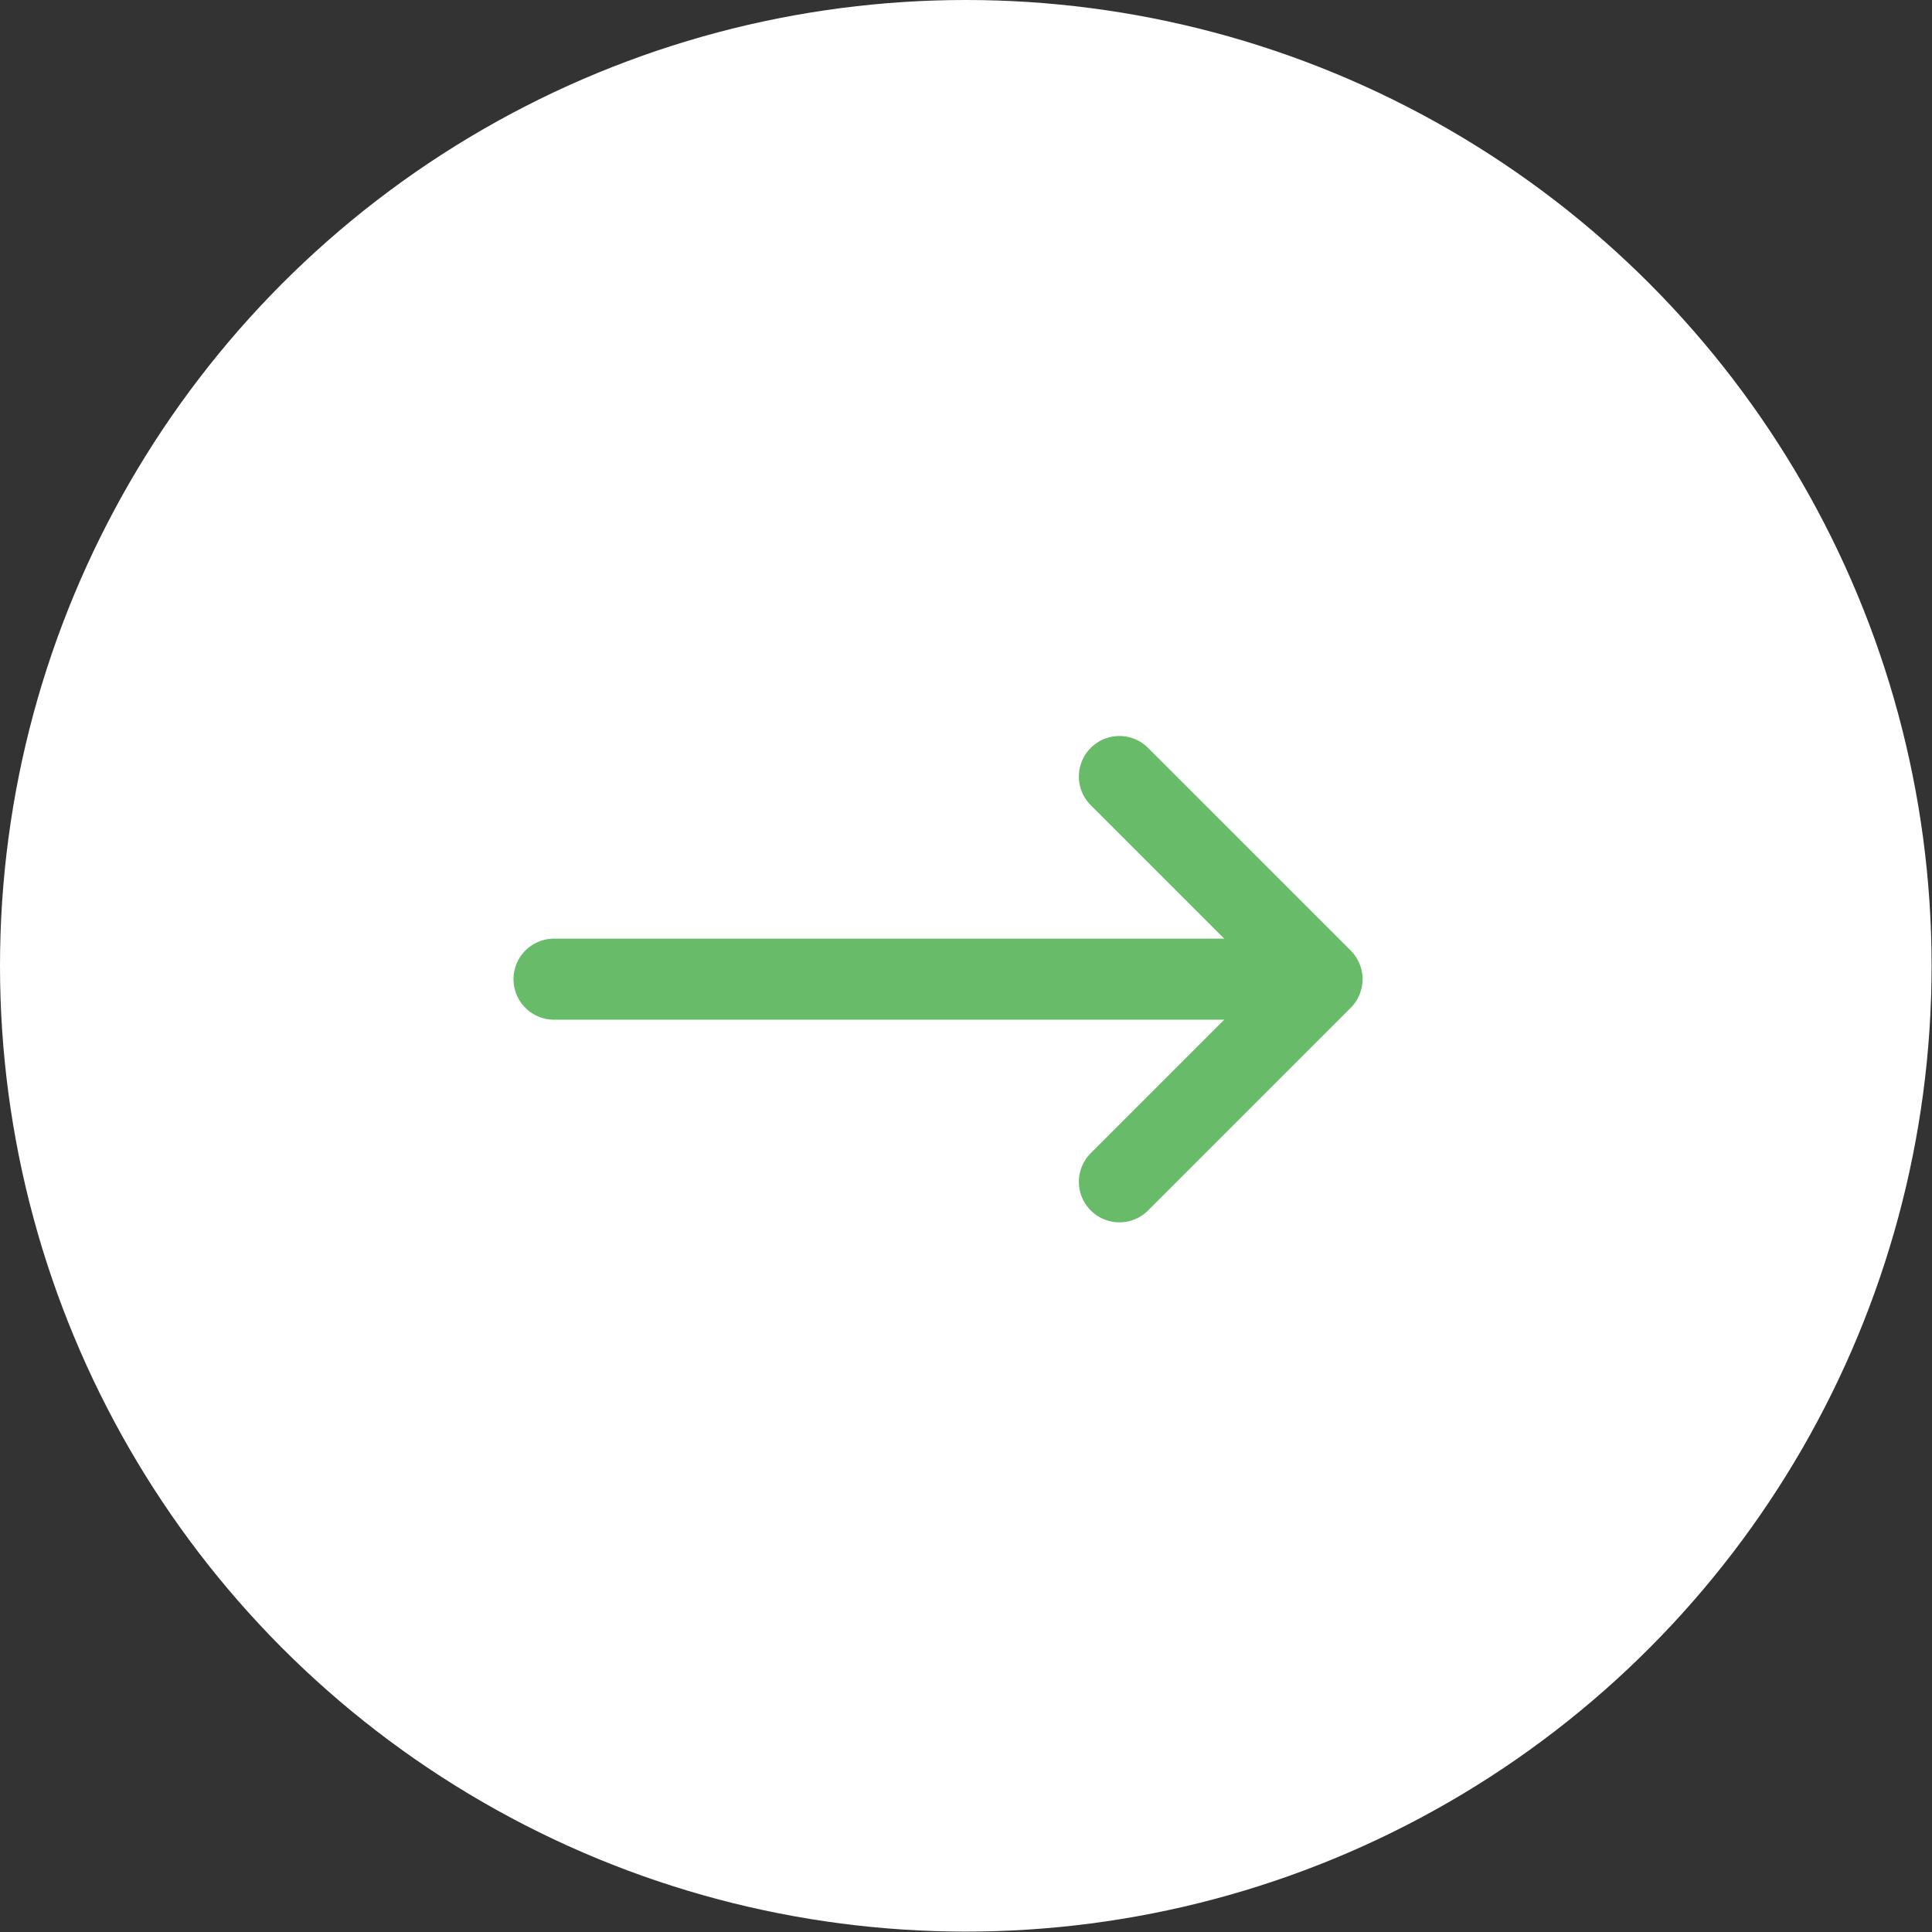 <svg xmlns="http://www.w3.org/2000/svg" viewBox="0 0 47.67 47.67"><rect x="0" y="0" width="47.67" height="47.67" fill="#333333" stroke="none"/><defs><style>.cls-1{fill:#fff;}.cls-2{fill:none;stroke:#68bb68;stroke-linecap:round;stroke-linejoin:round;stroke-width:2px;}</style></defs><title>arrow_wh_next</title><g id="レイヤー_2" data-name="レイヤー 2"><g id="セミナー"><g id="btn"><circle class="cls-1" cx="23.83" cy="23.83" r="23.83"/><polyline class="cls-2" points="27.62 19.16 32.62 24.16 27.62 29.16"/><line class="cls-2" x1="31.12" y1="24.16" x2="13.67" y2="24.16"/></g></g></g></svg>